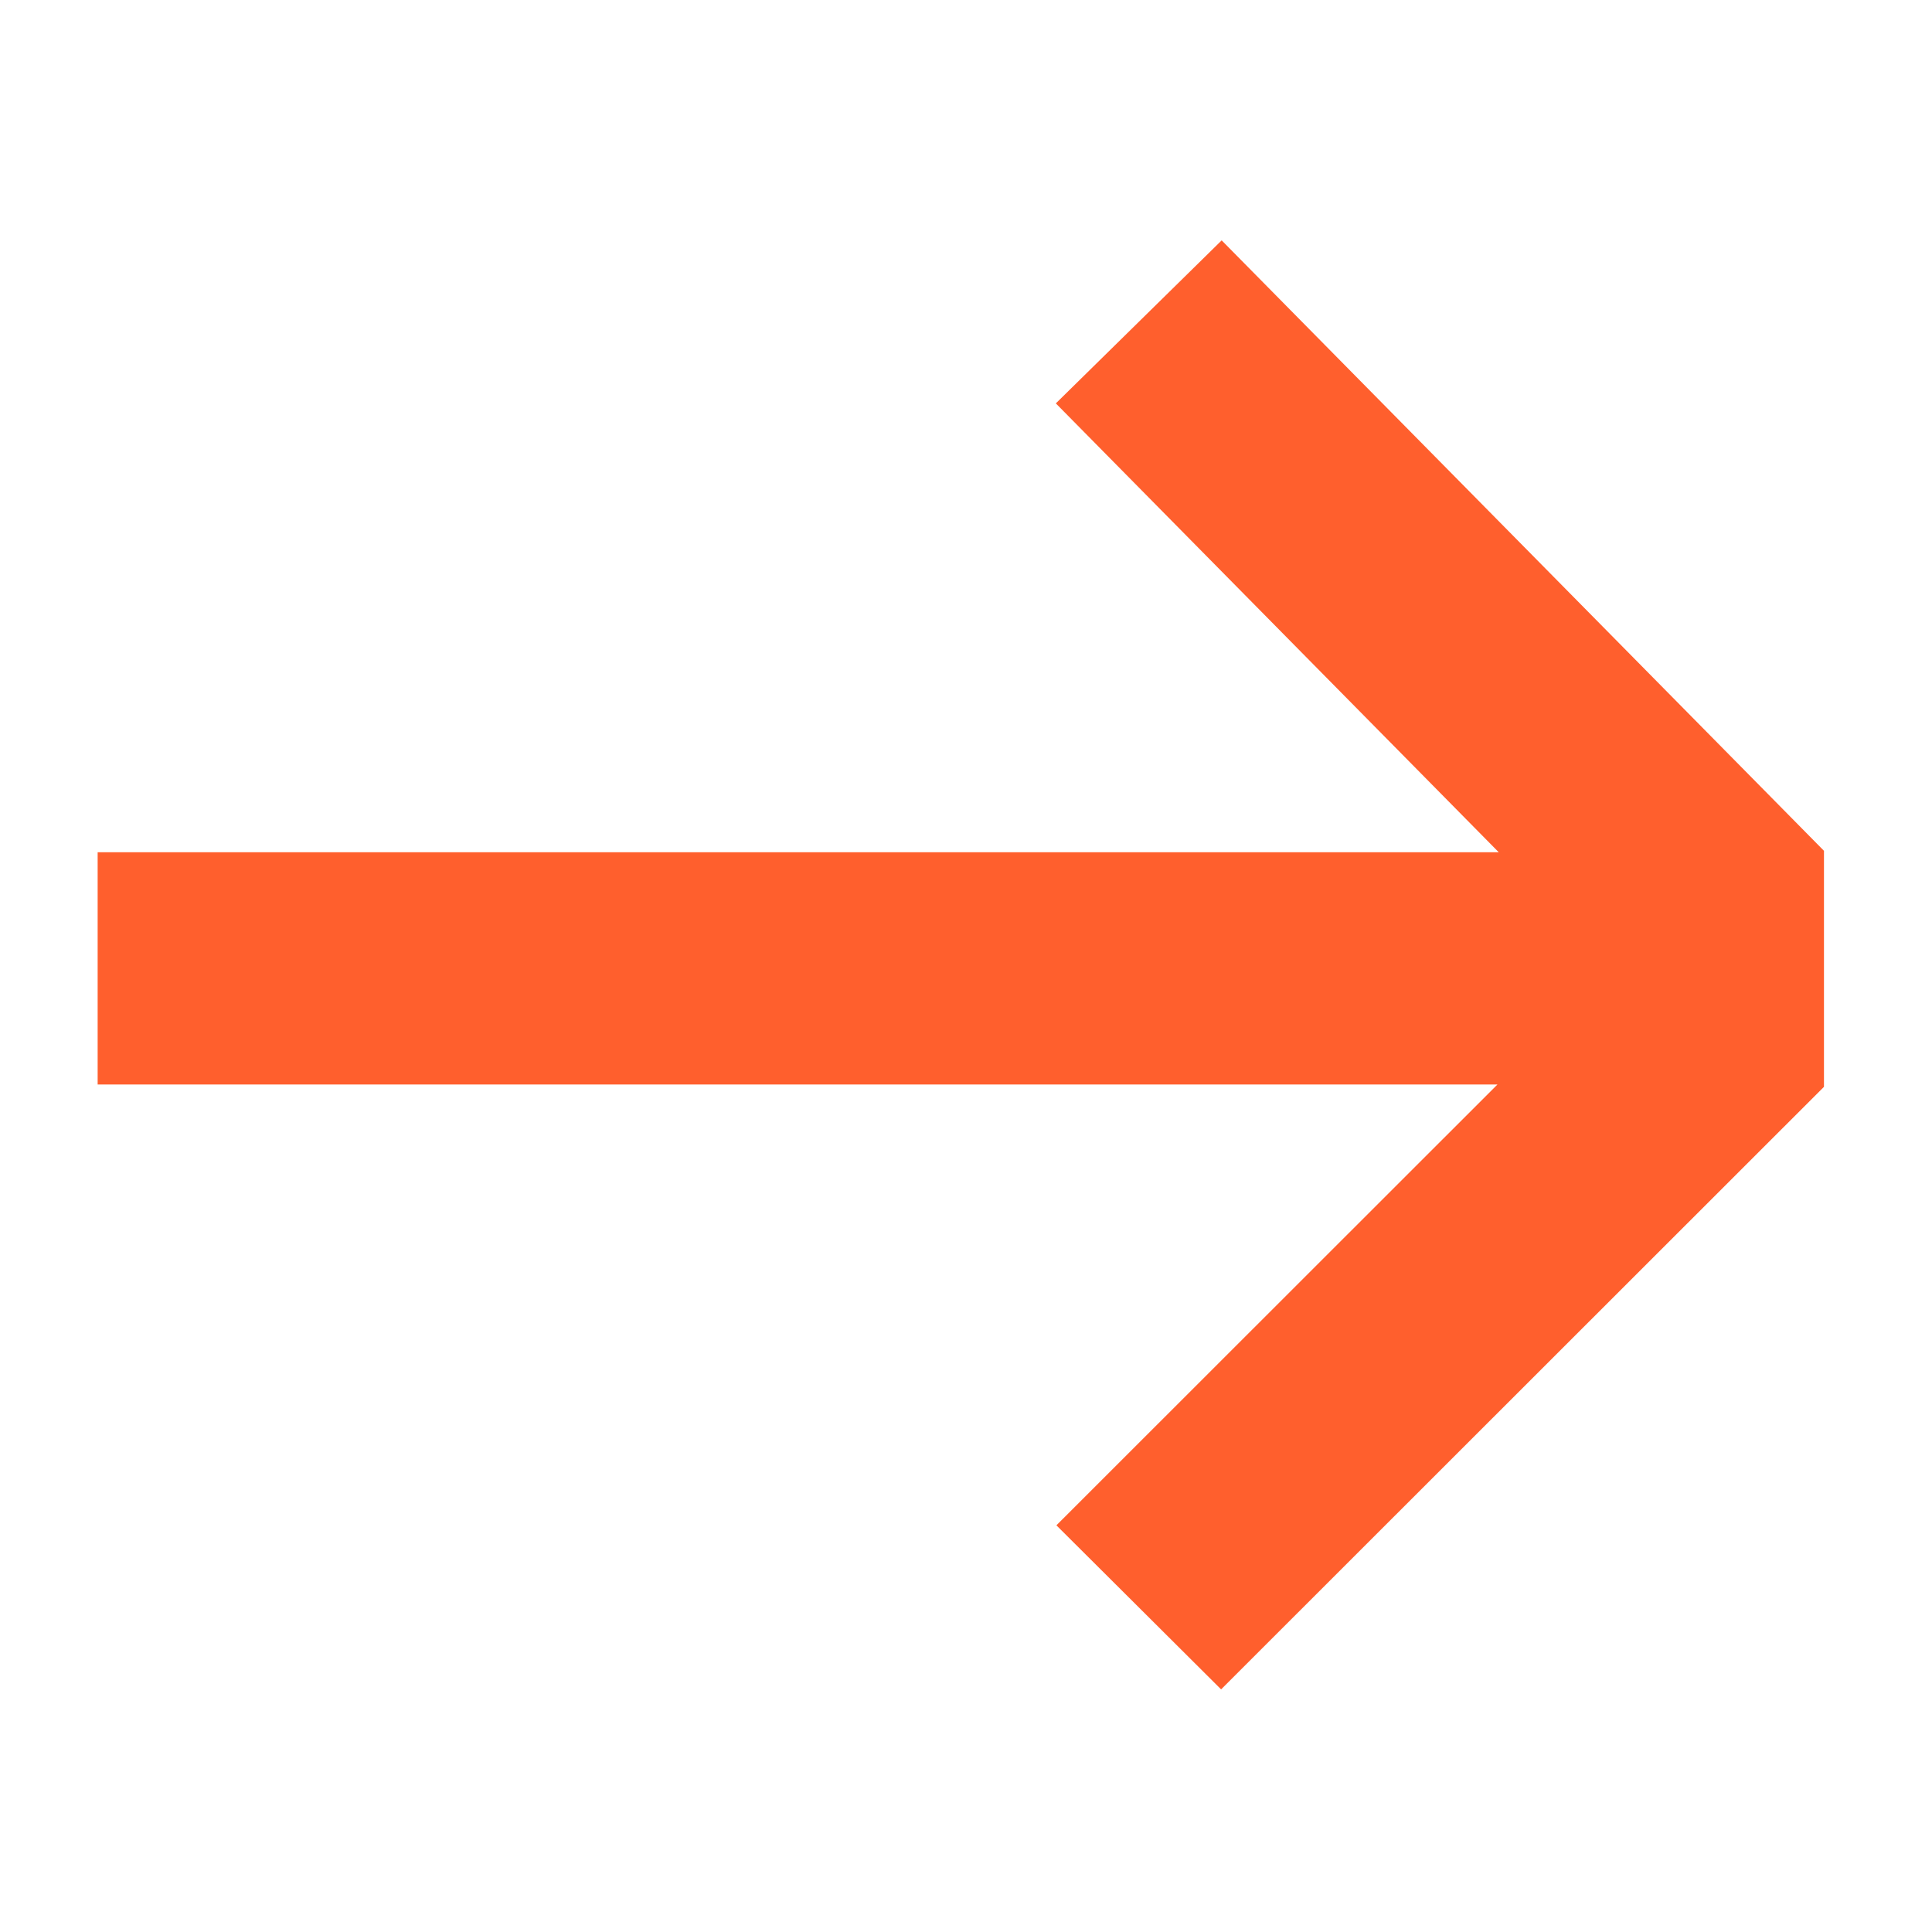 <svg width="24" height="24" viewBox="0 0 24 24" fill="none" xmlns="http://www.w3.org/2000/svg">
<path fill-rule="evenodd" clip-rule="evenodd" d="M18.618 10.587L13.116 5.011L15.176 2.986L22.658 10.569V13.501L15.169 20.986L13.123 18.948L18.602 13.472H1.213V10.587H18.618Z" fill="#FF5F2D"/>
</svg>
